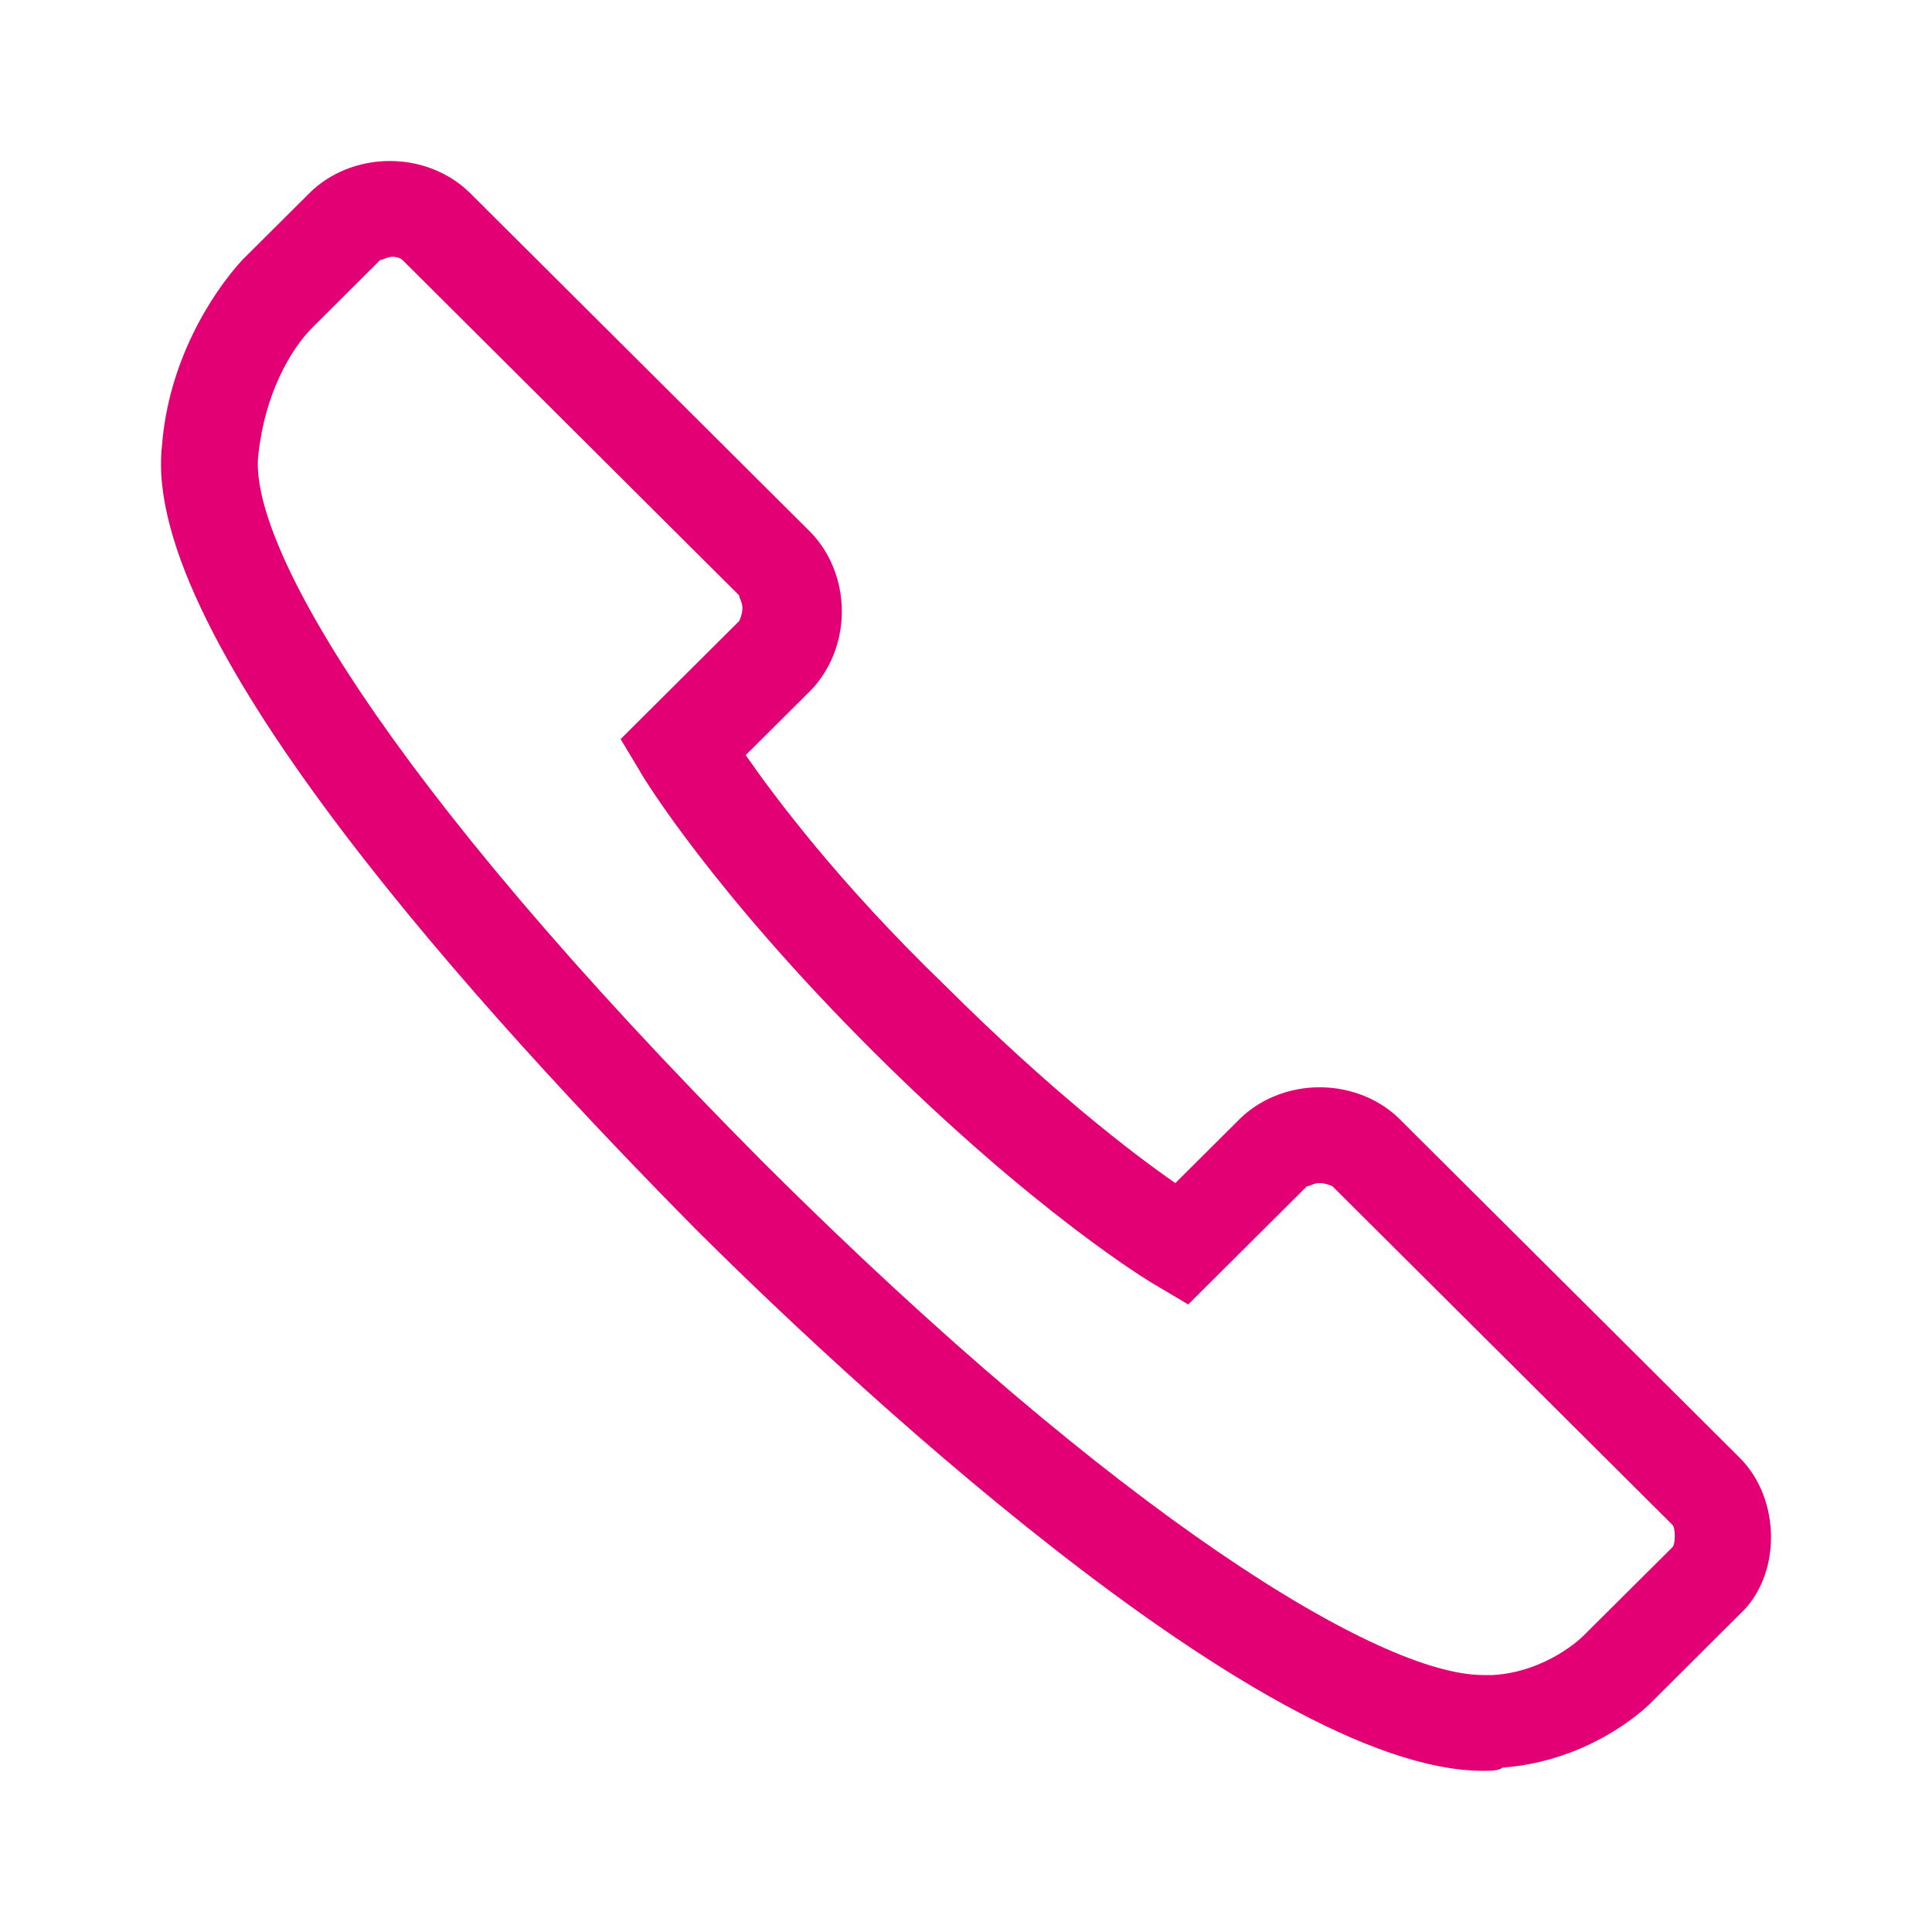 <svg width="84" height="84" viewBox="0 0 84 84" fill="none" xmlns="http://www.w3.org/2000/svg">
<path fill-rule="evenodd" clip-rule="evenodd" d="M64.486 76.993C54.729 76.993 35.906 59.075 30.329 53.524C21.268 44.357 6.07 27.829 7.045 19.362C7.325 15.752 9.14 12.831 10.531 11.306L13.461 8.39C14.296 7.555 15.552 7 16.947 7C18.342 7 19.593 7.555 20.433 8.39L35.211 23.108C36.046 23.943 36.601 25.194 36.601 26.584C36.601 27.969 36.046 29.219 35.211 30.054L32.42 32.83C33.675 34.635 36.466 38.386 41.067 42.827C45.667 47.413 49.288 50.188 51.103 51.438L53.889 48.663C54.729 47.828 55.979 47.273 57.375 47.273C58.77 47.273 60.025 47.828 60.86 48.663L75.638 63.381C77.454 65.186 77.454 68.522 75.638 70.187L71.737 74.073C71.457 74.353 69.087 76.573 65.321 76.853C65.181 76.993 64.766 76.993 64.486 76.993ZM17.087 11.166C16.807 11.166 16.667 11.306 16.527 11.306L13.601 14.221C12.626 15.192 11.511 17.137 11.231 19.777C10.811 23.388 16.247 33.525 33.255 50.608C48.733 66.021 60.025 72.828 64.486 72.828C64.626 72.828 64.766 72.828 64.906 72.828C67.272 72.688 68.807 71.157 68.807 71.157L72.713 67.272C72.853 67.132 72.853 66.436 72.713 66.296L57.935 51.578C57.935 51.578 57.655 51.438 57.375 51.438C57.095 51.438 56.96 51.578 56.82 51.578L51.659 56.715L50.263 55.884C49.988 55.744 44.967 52.689 37.996 45.747C31.025 38.801 27.959 33.805 27.819 33.525L26.984 32.135L32.14 26.999C32.14 26.999 32.28 26.719 32.28 26.444C32.28 26.164 32.14 26.024 32.14 25.889L17.502 11.306C17.502 11.306 17.362 11.166 17.087 11.166Z" fill="#E20074"/>
</svg>
